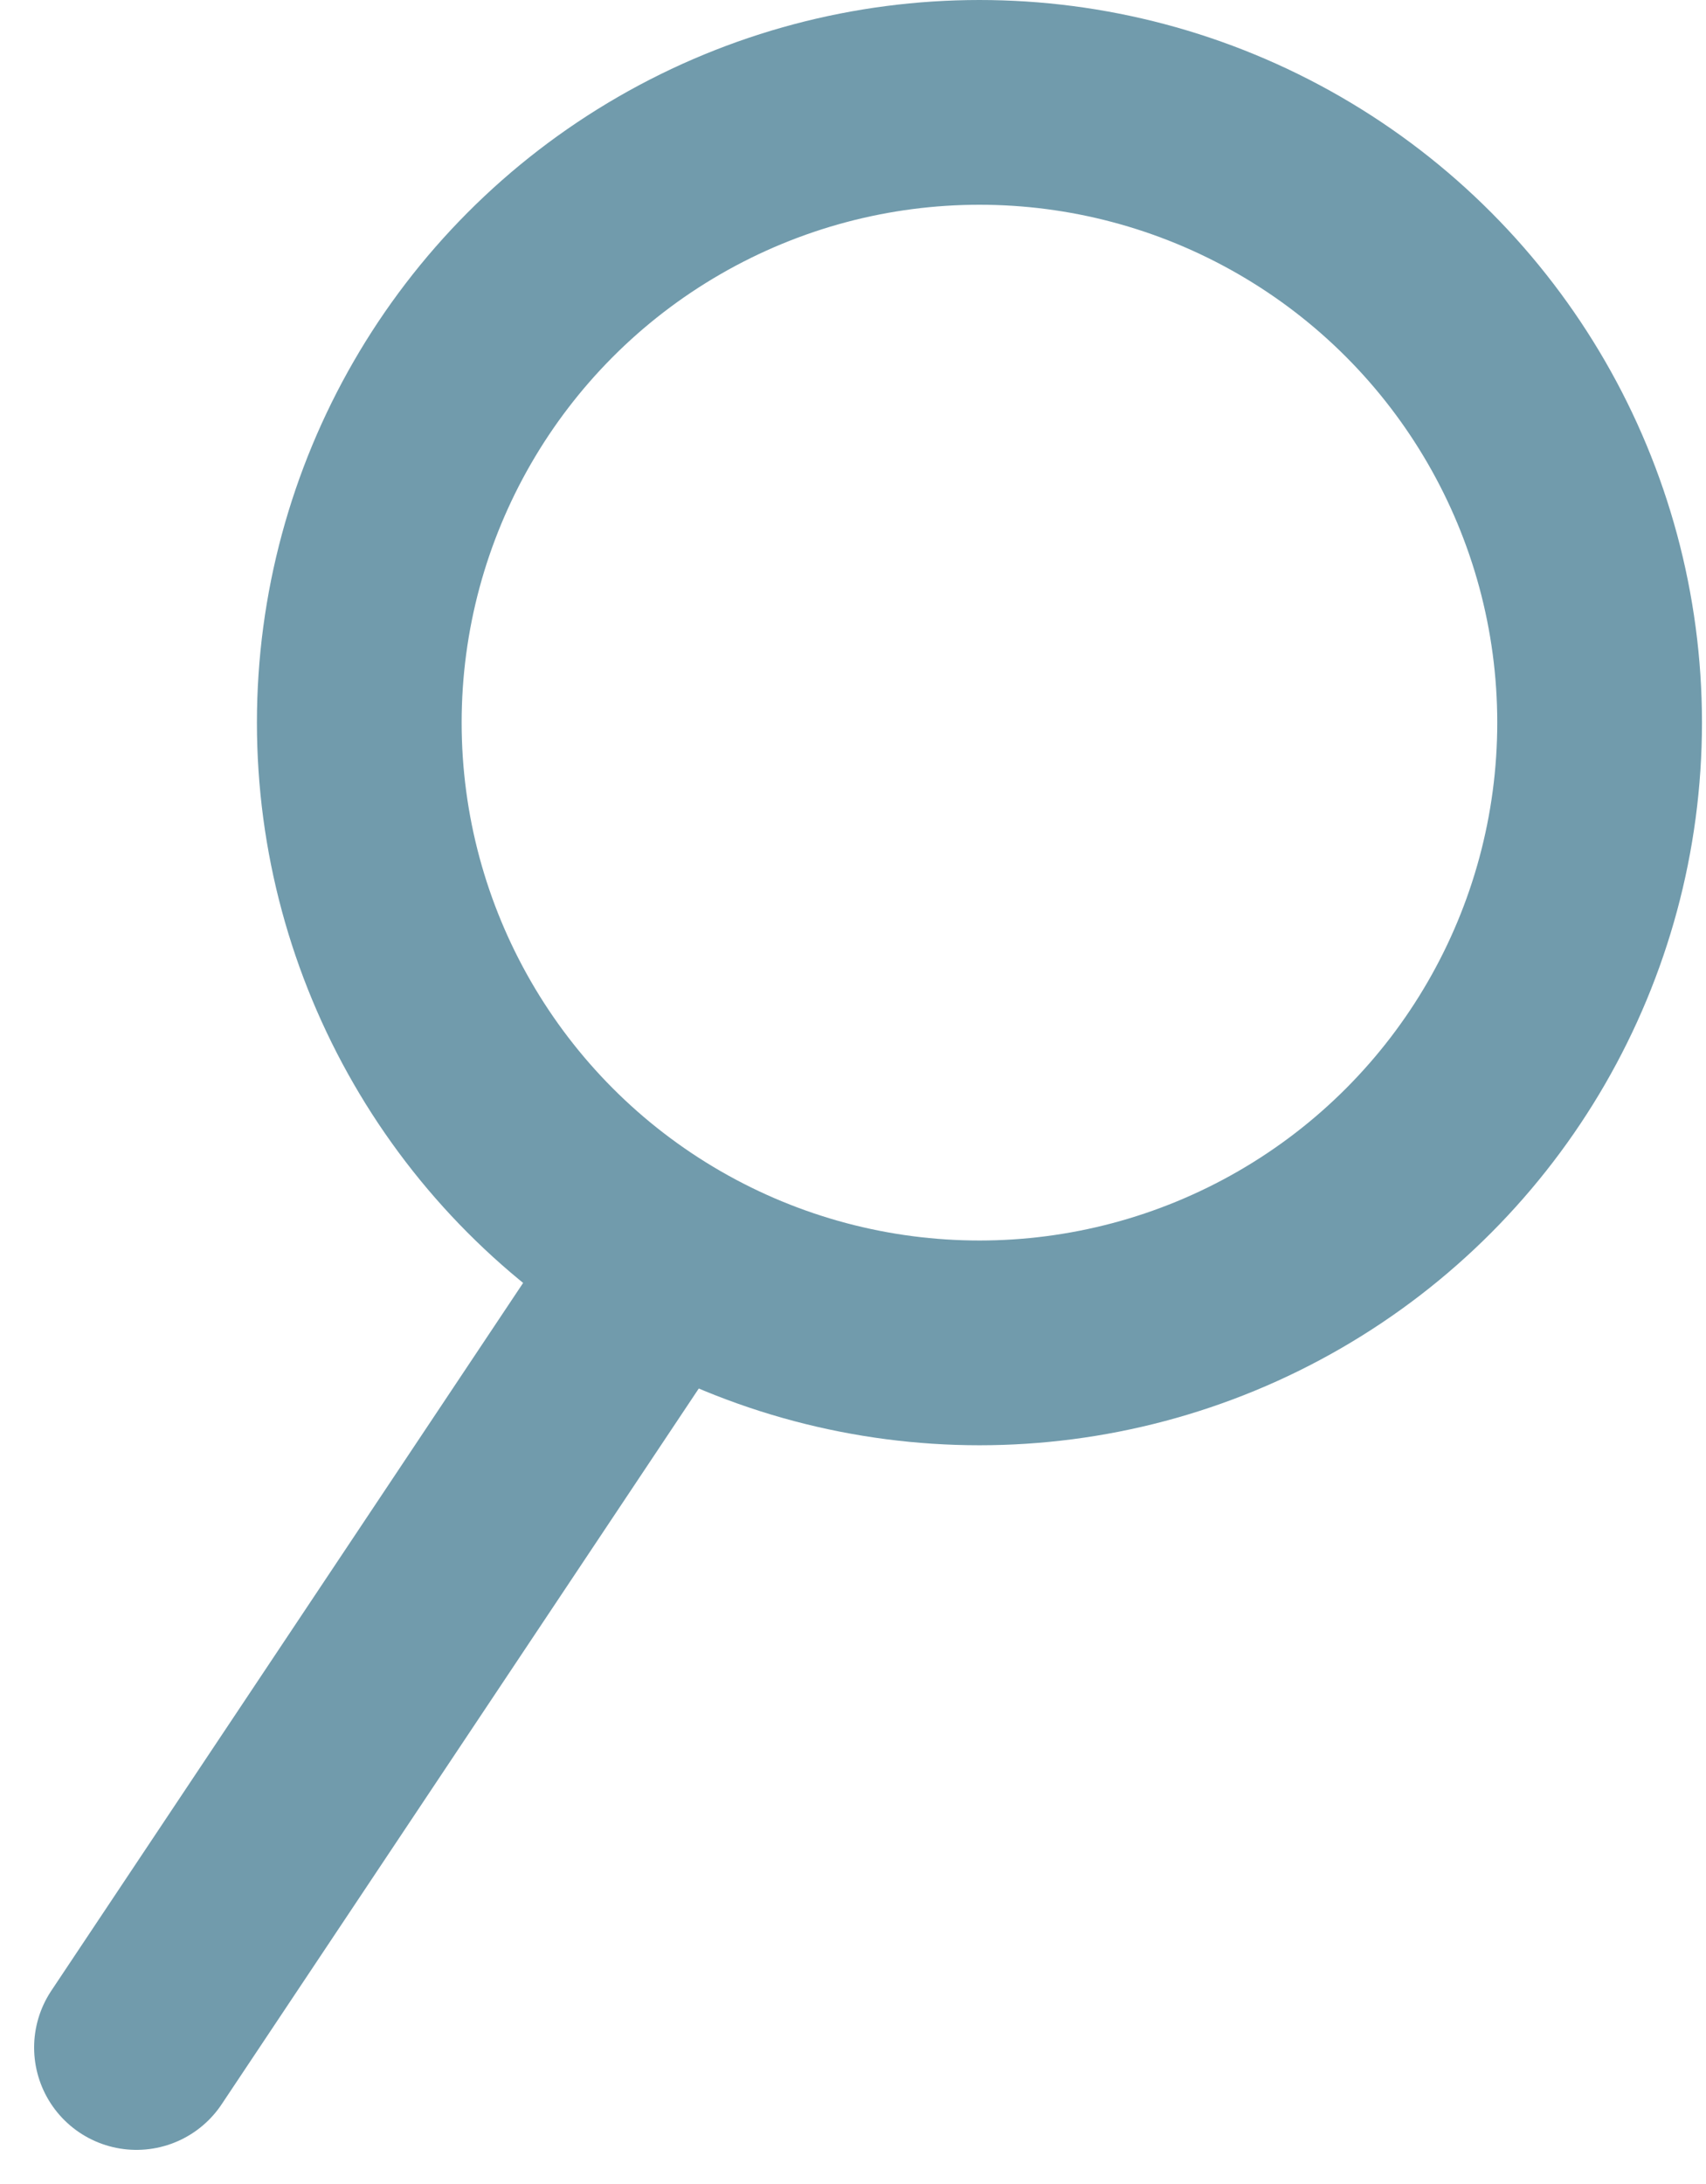 <?xml version="1.0" encoding="UTF-8"?>
<svg width="25px" height="32px" viewBox="0 0 25 32" version="1.1" xmlns="http://www.w3.org/2000/svg" xmlns:xlink="http://www.w3.org/1999/xlink">
    <title>Search-Nav-Icon</title>
    <g id="Page-1" stroke="none" stroke-width="1" fill="none" fill-rule="evenodd">
        <g id="KOK-Homepage-Design" transform="translate(-1191, -105)" stroke="#719BAC" stroke-width="3">
            <g id="Search-Nav-Icon" transform="translate(1193, 105)">
                <circle id="Oval" cx="12.353" cy="10.588" r="9.088"></circle>
                <line x1="7.059" y1="19.412" x2="0" y2="30" id="Path-4" stroke-linecap="round"></line>
            </g>
        </g>
    </g>
</svg>
